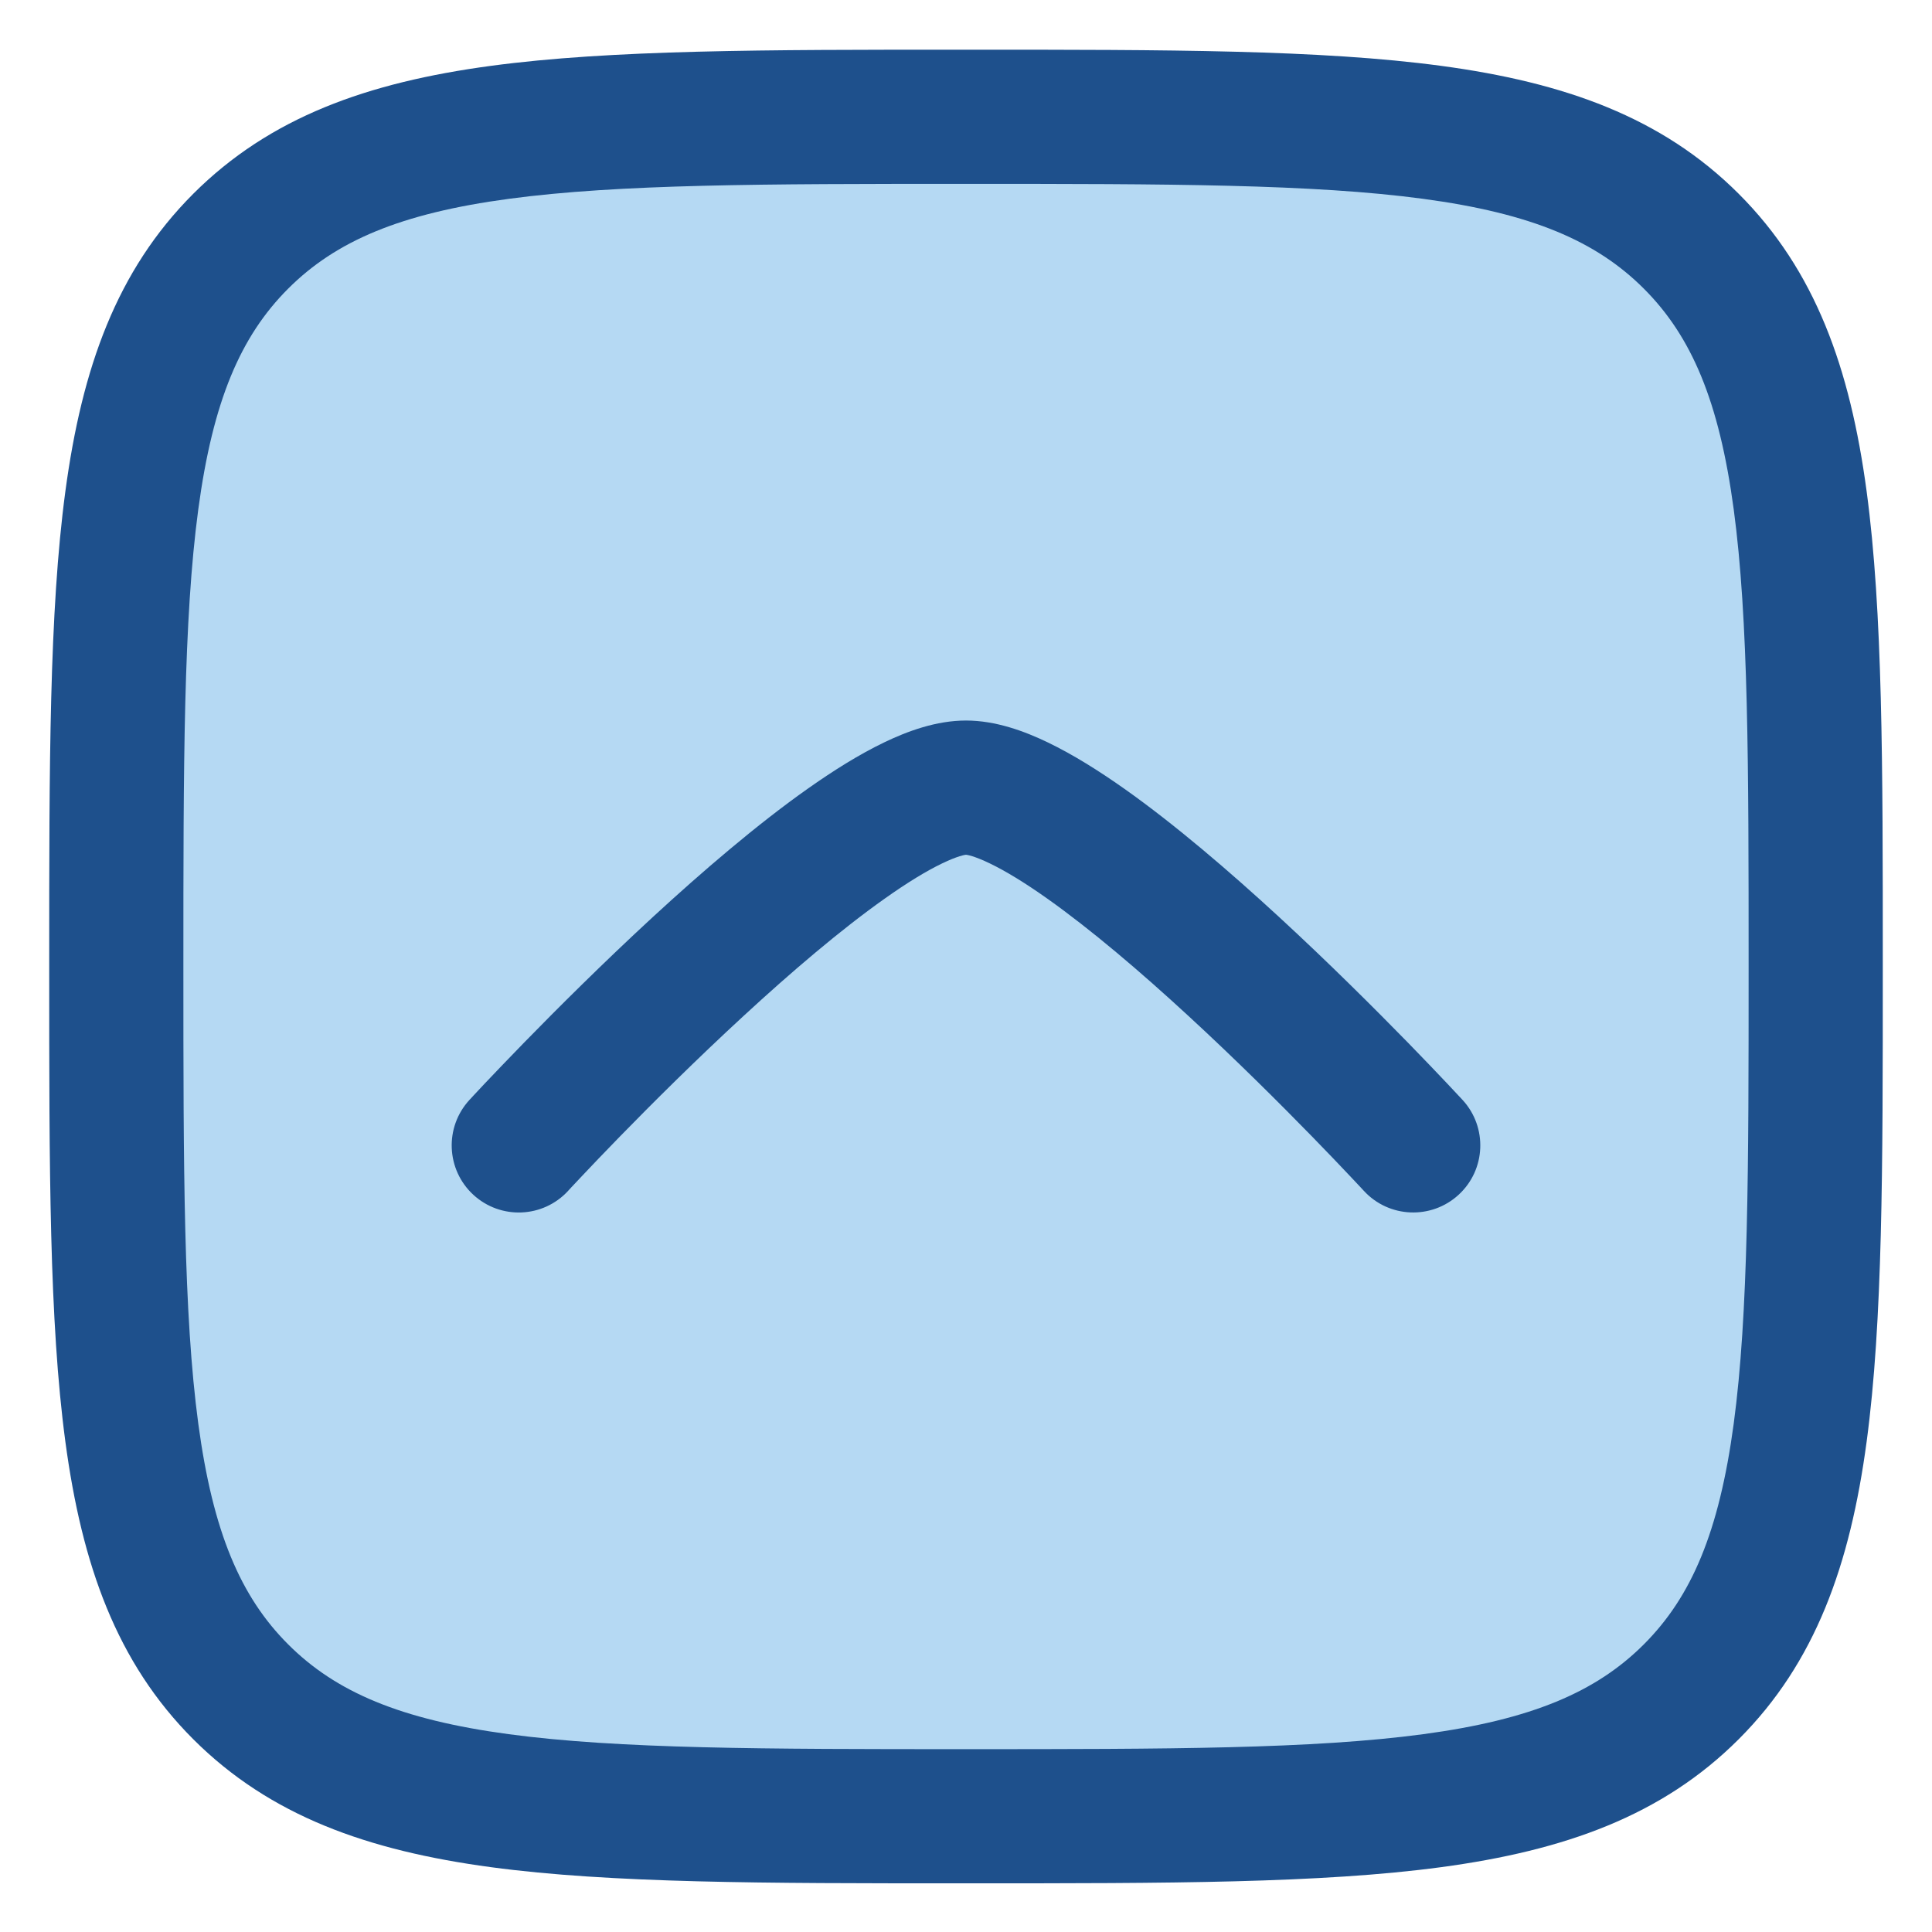 <svg width="36" height="36" viewBox="0 0 36 36" fill="none" xmlns="http://www.w3.org/2000/svg">
<path opacity="0.4" d="M2.167 18.01C2.167 10.546 2.167 6.814 4.485 4.495C6.804 2.176 10.536 2.176 18 2.176C25.464 2.176 29.196 2.176 31.515 4.495C33.833 6.814 33.833 10.546 33.833 18.01C33.833 25.474 33.833 29.206 31.515 31.524C29.196 33.843 25.464 33.843 18 33.843C10.536 33.843 6.804 33.843 4.485 31.524C2.167 29.206 2.167 25.474 2.167 18.01Z" fill="#46A0E2"/>
<path d="M10.586 22.19C10.118 22.698 9.328 22.73 8.82 22.263C8.312 21.795 8.28 21.004 8.747 20.496L8.752 20.49L8.767 20.475L8.821 20.416C8.868 20.365 8.937 20.292 9.025 20.198C9.202 20.012 9.455 19.746 9.765 19.428C10.384 18.794 11.236 17.944 12.162 17.09C13.083 16.242 14.101 15.367 15.05 14.697C15.523 14.363 16.005 14.06 16.468 13.837C16.907 13.625 17.445 13.426 18 13.426C18.554 13.426 19.092 13.625 19.531 13.837C19.994 14.06 20.476 14.363 20.95 14.697C21.898 15.367 22.916 16.242 23.837 17.09C24.763 17.943 25.615 18.794 26.235 19.428C26.545 19.746 26.798 20.012 26.974 20.198C27.062 20.292 27.131 20.365 27.178 20.416L27.233 20.474L27.247 20.49L27.253 20.496C27.72 21.004 27.688 21.795 27.18 22.262C26.672 22.73 25.88 22.697 25.413 22.189L25.398 22.173L25.349 22.12C25.305 22.073 25.24 22.004 25.156 21.915C24.988 21.736 24.744 21.481 24.445 21.174C23.845 20.559 23.026 19.742 22.143 18.929C21.255 18.11 20.327 17.319 19.507 16.739C19.096 16.448 18.738 16.23 18.445 16.089C18.152 15.947 18.015 15.928 18.001 15.927H17.998C17.984 15.928 17.848 15.947 17.554 16.089C17.261 16.23 16.903 16.448 16.493 16.739C15.672 17.319 14.745 18.11 13.857 18.929C12.974 19.742 12.154 20.559 11.554 21.174C11.255 21.481 11.011 21.736 10.843 21.915C10.759 22.004 10.694 22.073 10.65 22.12L10.601 22.173L10.589 22.186L10.586 22.19Z" fill="#1E508C"/>
<path fill-rule="evenodd" clip-rule="evenodd" d="M18.095 0.926H17.905C14.254 0.926 11.386 0.926 9.147 1.227C6.852 1.536 5.032 2.181 3.601 3.611C2.171 5.041 1.526 6.862 1.218 9.156C0.917 11.395 0.917 14.263 0.917 17.914V18.105C0.917 21.756 0.917 24.624 1.218 26.863C1.526 29.157 2.171 30.978 3.601 32.408C5.032 33.838 6.852 34.483 9.147 34.792C11.386 35.093 14.254 35.093 17.905 35.093H18.095C21.746 35.093 24.614 35.093 26.853 34.792C29.148 34.483 30.968 33.838 32.398 32.408C33.829 30.978 34.474 29.157 34.782 26.863C35.083 24.624 35.083 21.756 35.083 18.105V17.914C35.083 14.263 35.083 11.395 34.782 9.156C34.474 6.862 33.829 5.041 32.398 3.611C30.968 2.181 29.148 1.536 26.853 1.227C24.614 0.926 21.746 0.926 18.095 0.926ZM5.369 5.379C6.258 4.49 7.463 3.976 9.48 3.705C11.533 3.429 14.233 3.426 18 3.426C21.767 3.426 24.467 3.429 26.52 3.705C28.537 3.976 29.742 4.49 30.631 5.379C31.519 6.267 32.033 7.472 32.305 9.489C32.581 11.543 32.583 14.242 32.583 18.01C32.583 21.777 32.581 24.477 32.305 26.53C32.033 28.547 31.519 29.752 30.631 30.64C29.742 31.529 28.537 32.043 26.52 32.314C24.467 32.59 21.767 32.593 18 32.593C14.233 32.593 11.533 32.59 9.48 32.314C7.463 32.043 6.258 31.529 5.369 30.64C4.481 29.752 3.967 28.547 3.695 26.53C3.419 24.477 3.417 21.777 3.417 18.01C3.417 14.242 3.419 11.543 3.695 9.489C3.967 7.472 4.481 6.267 5.369 5.379Z" fill="#1E508C"/>
</svg>

